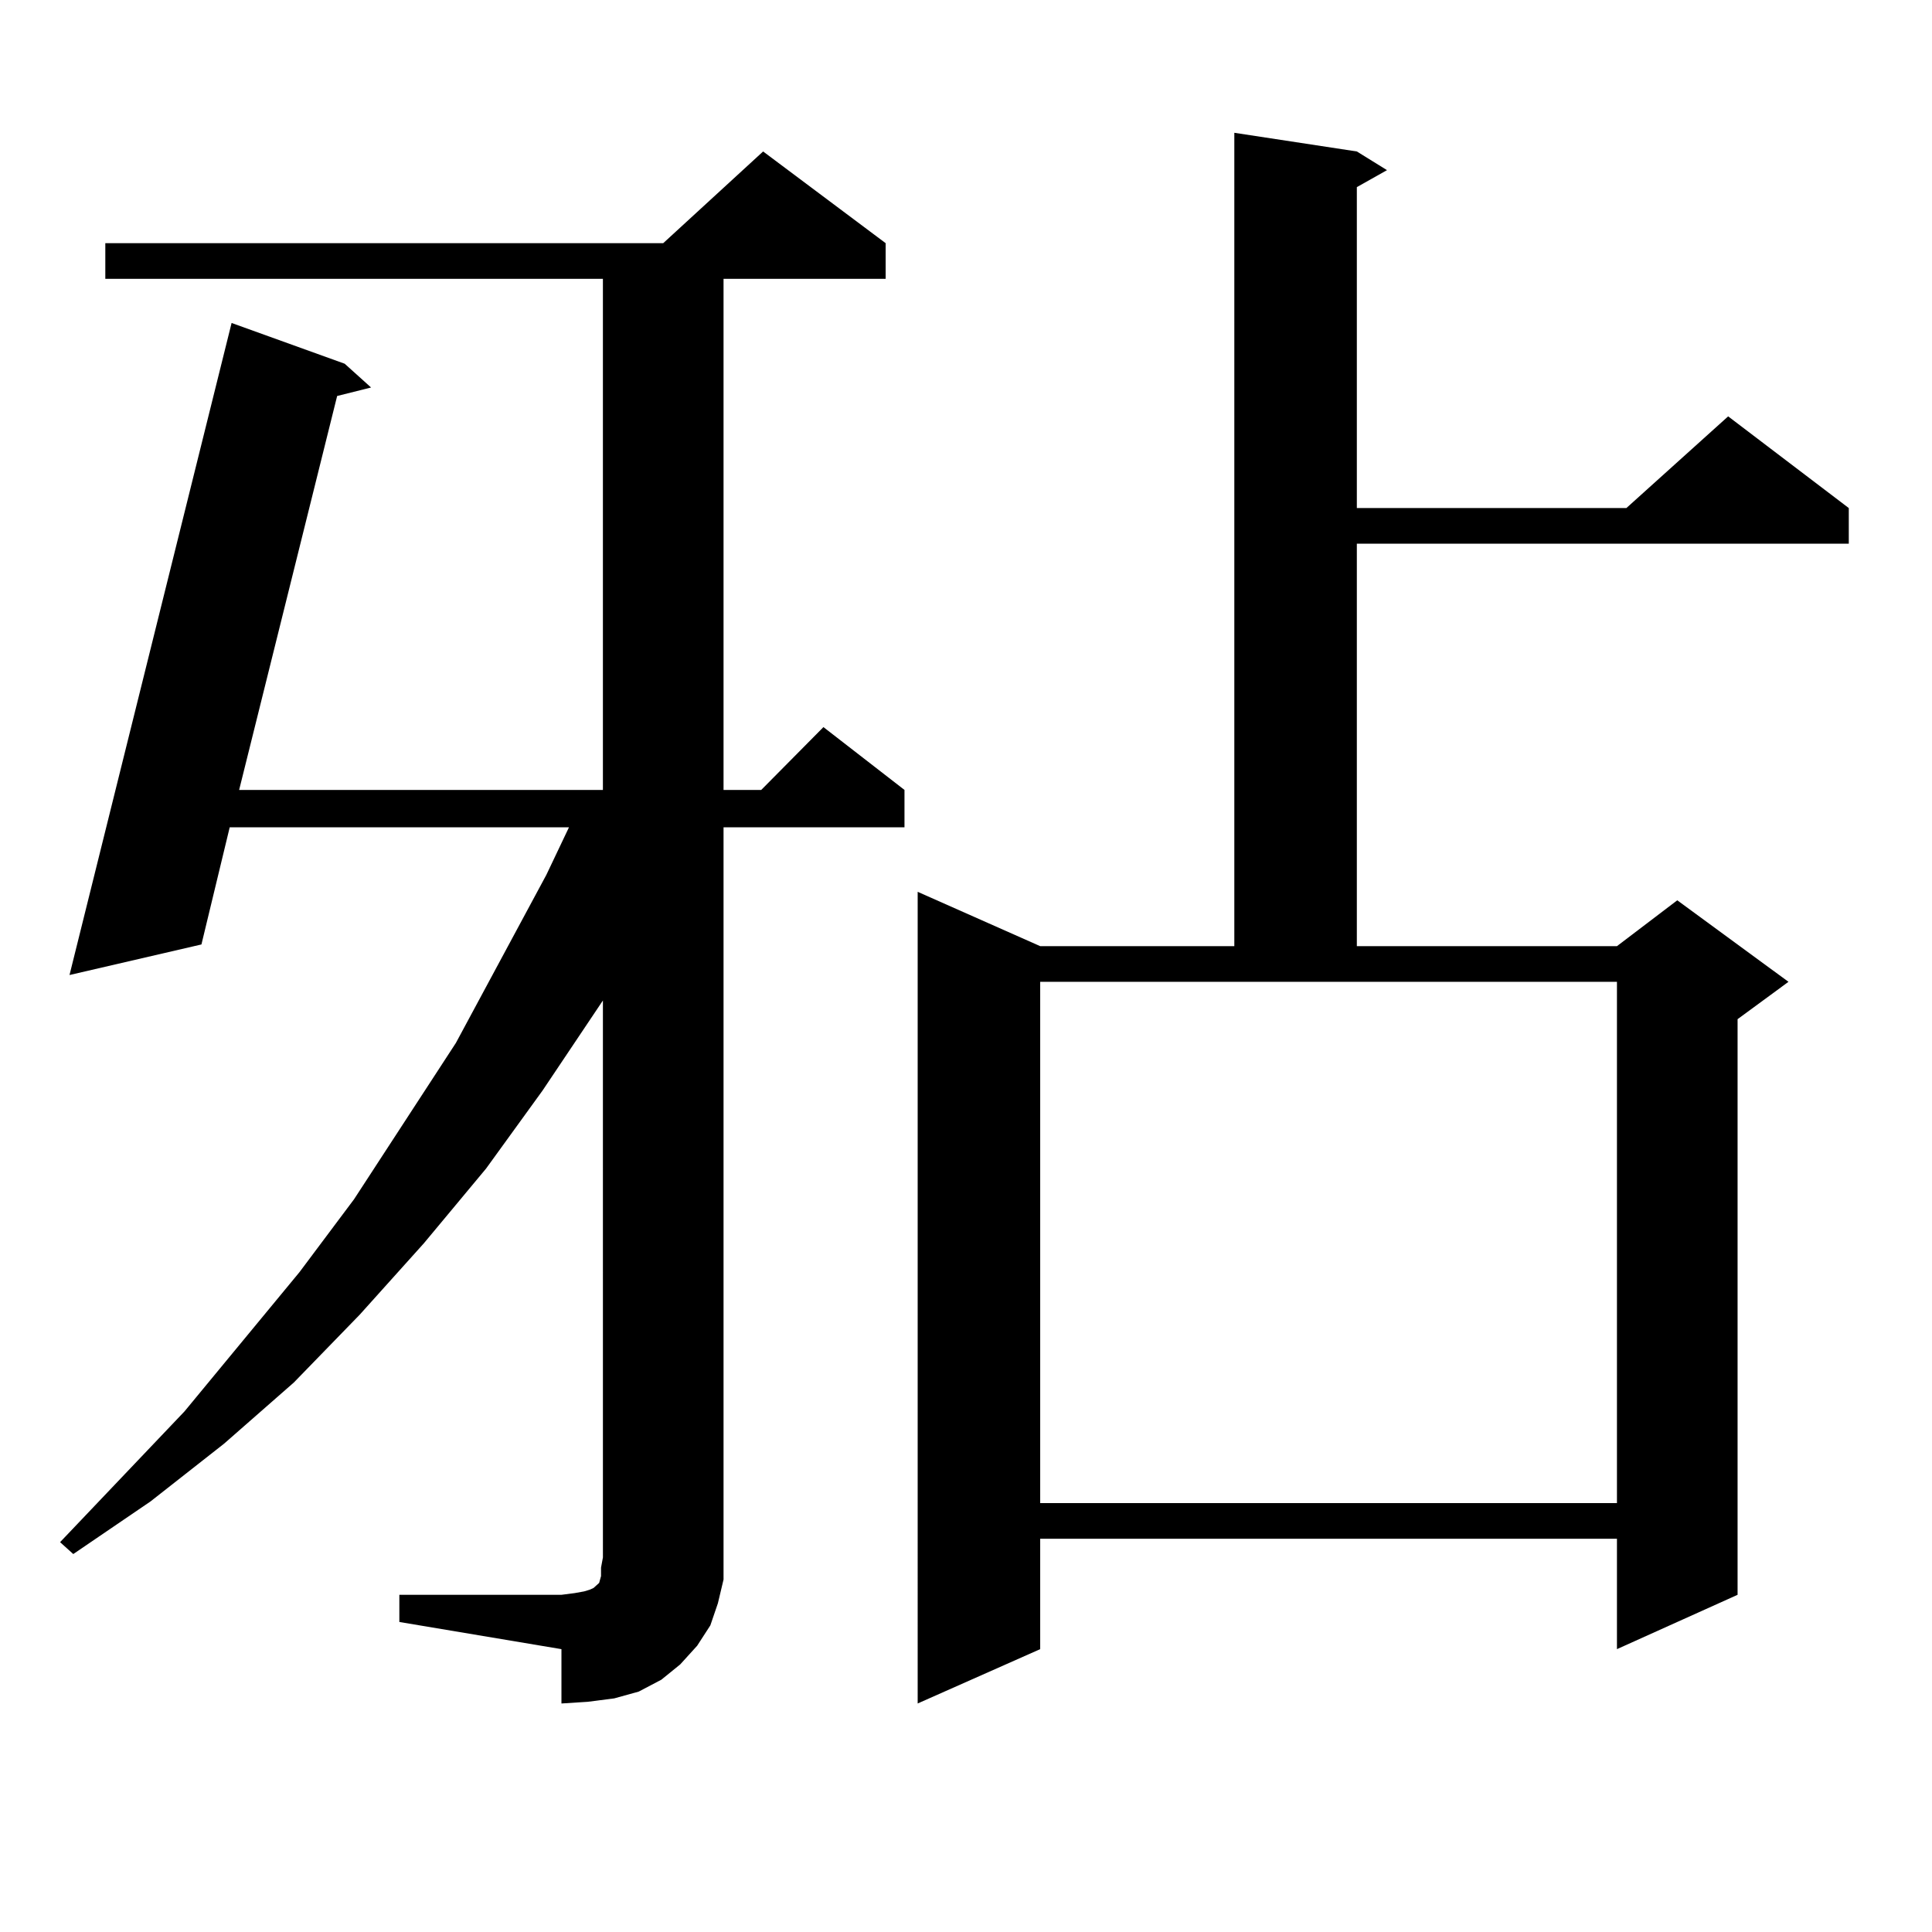 <?xml version="1.0" encoding="utf-8"?>
<!-- Generator: Adobe Illustrator 16.0.0, SVG Export Plug-In . SVG Version: 6.00 Build 0)  -->
<!DOCTYPE svg PUBLIC "-//W3C//DTD SVG 1.1//EN" "http://www.w3.org/Graphics/SVG/1.1/DTD/svg11.dtd">
<svg version="1.1" id="图层_1" xmlns="http://www.w3.org/2000/svg" xmlns:xlink="http://www.w3.org/1999/xlink" x="0px" y="0px"
	 width="1000px" height="1000px" viewBox="0 0 1000 1000" enable-background="new 0 0 1000 1000" xml:space="preserve">
<path d="M206.702,825.469h83.9l6.829-0.879l4.878-0.879l2.927-0.879l1.951-0.879l0.976-0.879l0.976-0.879l0.976-0.879l0.976-3.516
	v-4.395l0.976-5.273V517.852l-31.219,46.582l-29.268,40.43l-32.194,38.672l-33.17,36.914l-34.146,35.156l-36.097,31.641
	l-38.048,29.883l-39.999,27.246l-6.829-6.152l64.389-67.676l59.511-72.07l28.292-37.793l52.682-80.859l46.828-87.012l11.707-24.609
	H118.899l-14.634,60.645l-68.291,15.82l83.9-337.5l58.535,21.094l13.658,12.305l-17.561,4.395l-50.73,203.906h188.288V144.316
	H54.511v-18.457h288.773l51.706-47.461l63.413,47.461v18.457h-83.9v264.551h19.512l32.194-32.52l41.95,32.52v19.336h-93.656v377.93
	v11.426l-2.927,12.305l-3.902,11.426l-6.829,10.547l-8.78,9.668l-9.756,7.91l-11.707,6.152l-12.683,3.516l-13.658,1.758
	l-13.658,0.879v-28.125l-83.9-14.063V825.469z M702.3,78.398l15.609,9.668L702.3,96.855v166.113h139.509l52.682-47.461
	l62.438,47.461v18.457H702.3v208.301h134.631l31.219-23.73l57.56,42.188l-26.341,19.336v297.949l-62.438,28.125v-57.129H538.401
	v57.129l-63.413,28.125V461.602l63.413,28.125h100.485V68.73L702.3,78.398z M538.401,778.008h298.529V508.184H538.401V778.008z"/>
</svg>
